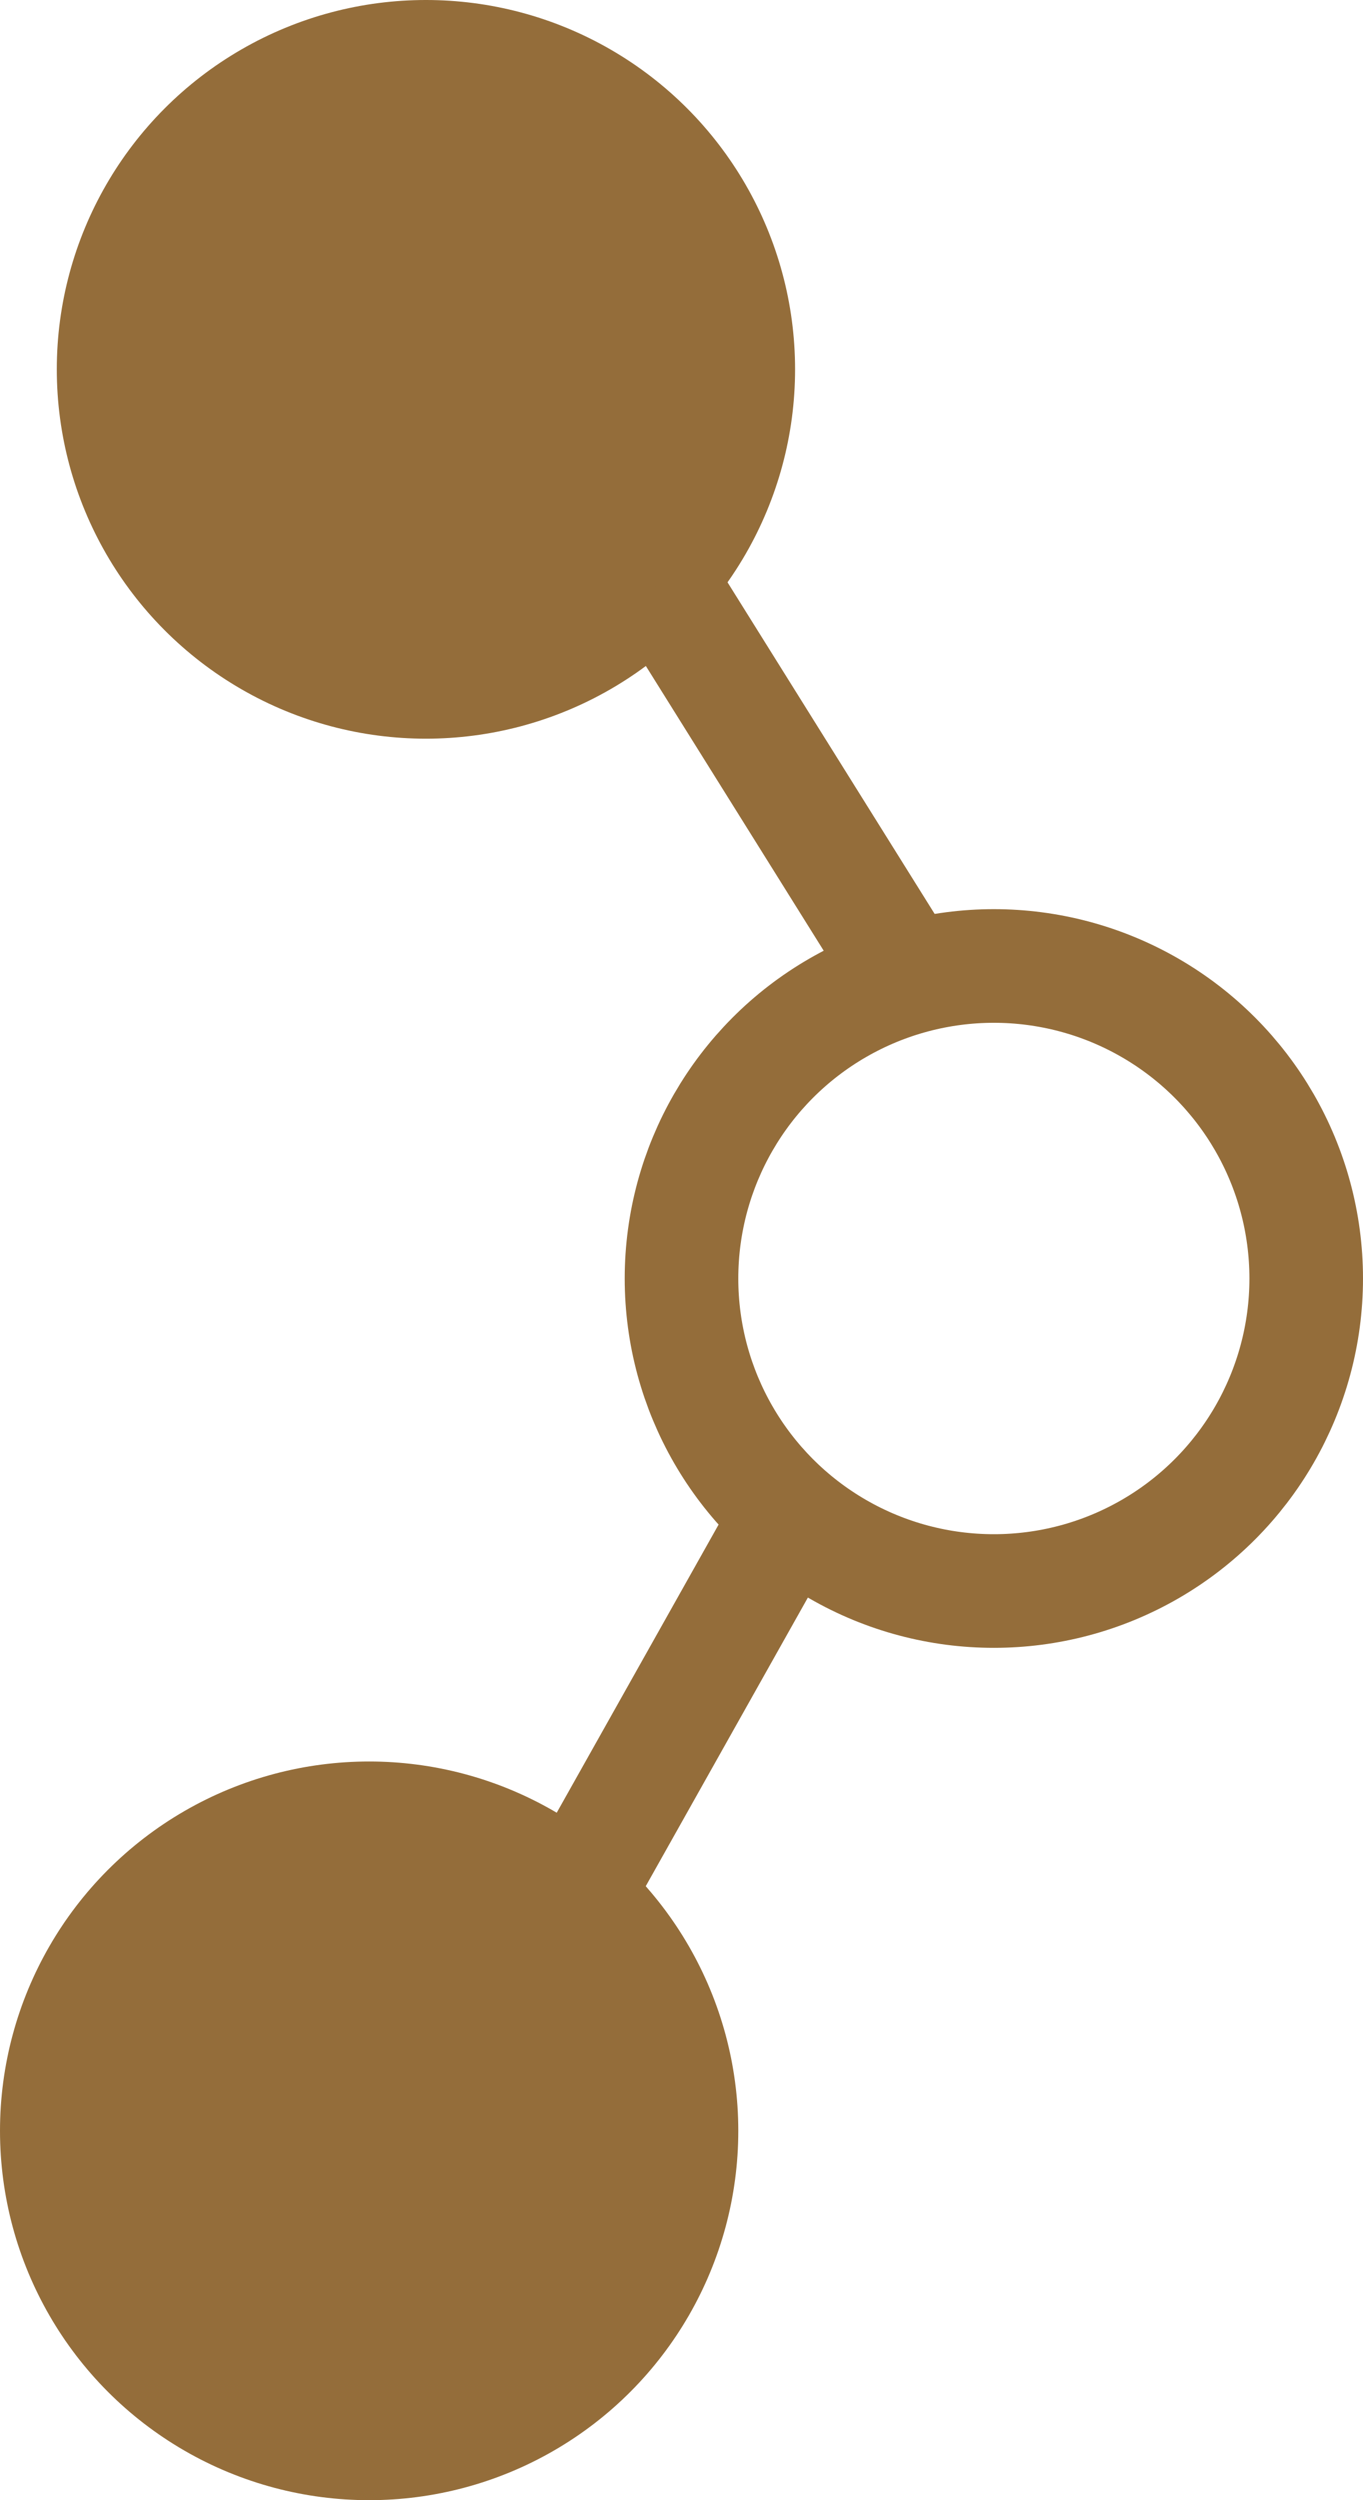 <?xml version="1.0" encoding="UTF-8"?> <svg xmlns="http://www.w3.org/2000/svg" width="24" height="44" viewBox="0 0 24 44" fill="none"> <circle cx="7.5" cy="6.5" r="6.5" fill="#946D3A"></circle> <circle cx="6.5" cy="37.5" r="6.5" fill="#946D3A"></circle> <circle cx="17.5" cy="22.5" r="5.5" stroke="#946D3A" stroke-width="2"></circle> <line x1="11.64" y1="10.262" x2="15.791" y2="16.904" stroke="#946D3A" stroke-width="2"></line> <line x1="9.92" y1="33.734" x2="13.758" y2="26.906" stroke="#946D3A" stroke-width="2"></line> </svg> 
